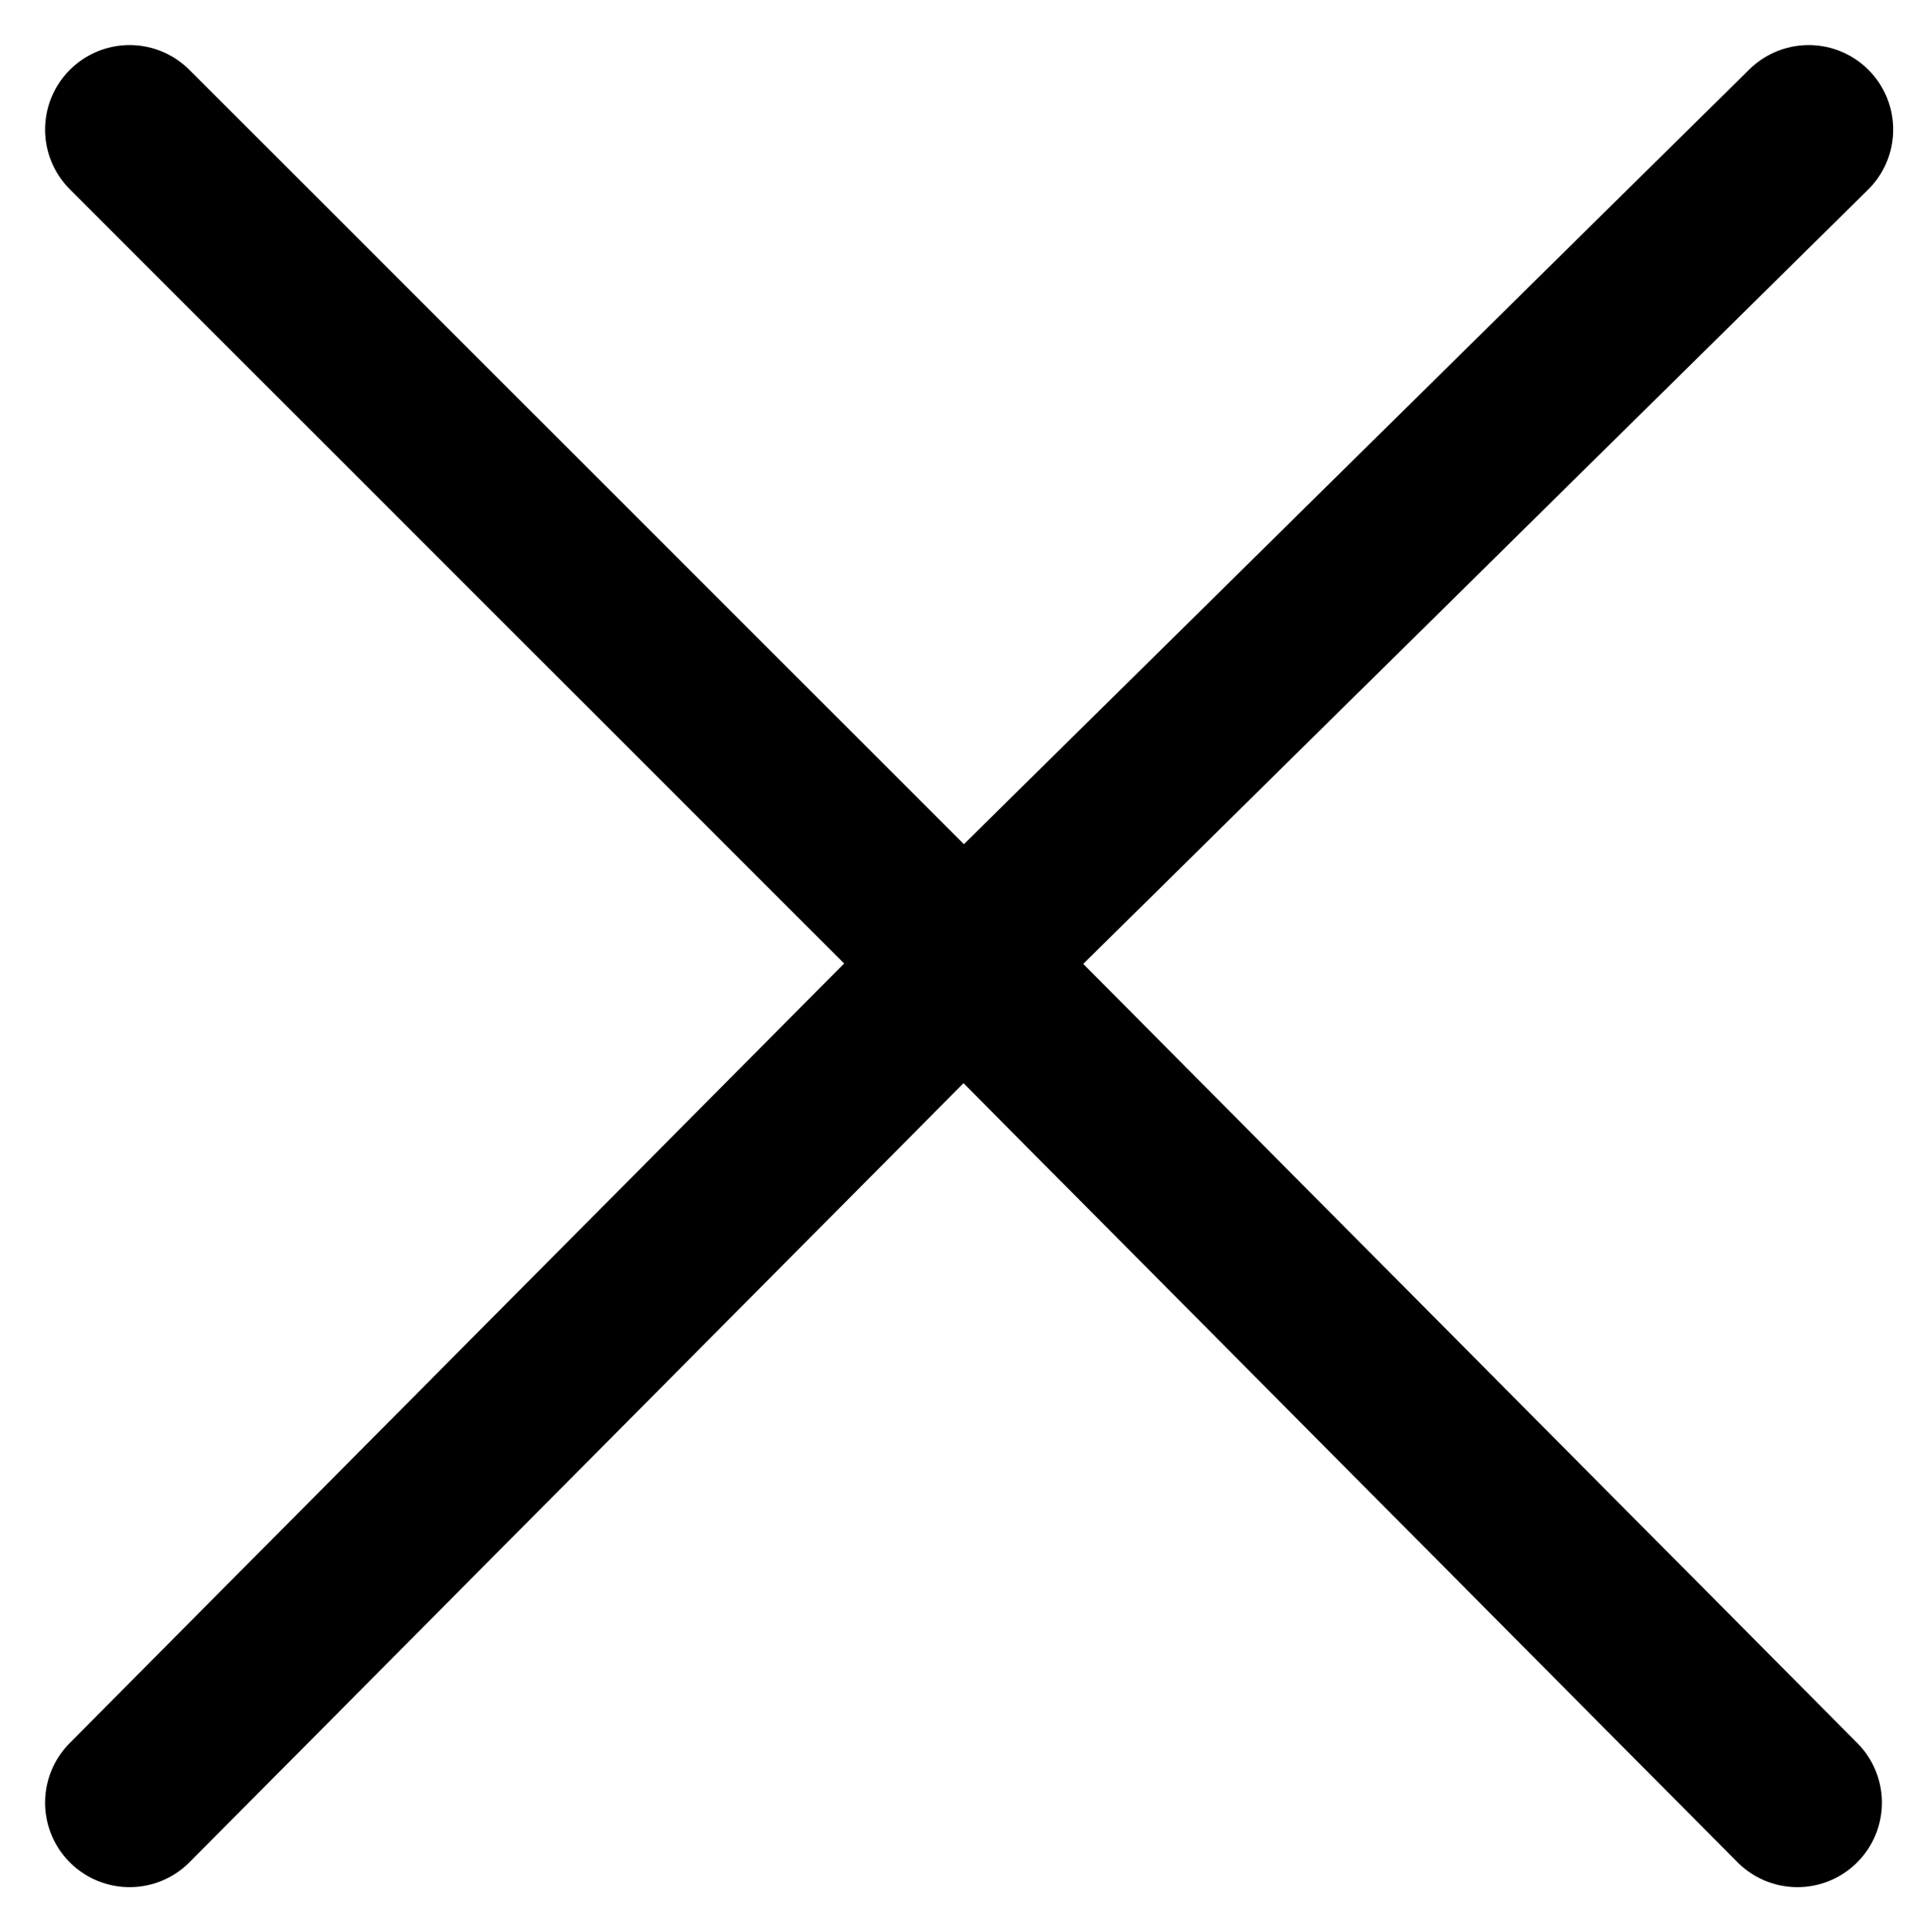 <?xml version="1.0" encoding="utf-8"?>
<!-- Generator: Adobe Illustrator 21.0.2, SVG Export Plug-In . SVG Version: 6.00 Build 0)  -->
<svg version="1.1" id="Layer_1" xmlns="http://www.w3.org/2000/svg" xmlns:xlink="http://www.w3.org/1999/xlink" x="0px" y="0px"
	 viewBox="0 0 34.2 34.3" style="enable-background:new 0 0 34.2 34.3;" xml:space="preserve">
<style type="text/css">
	.st0{clip-path:url(#SVGID_2_);}
	.st1{clip-path:url(#SVGID_4_);fill:none;stroke:#000000;stroke-width:3;stroke-linecap:round;stroke-linejoin:round;}
	.st2{clip-path:url(#SVGID_6_);}
	.st3{clip-path:url(#SVGID_8_);fill:none;stroke:#000000;stroke-width:3;stroke-linecap:round;stroke-linejoin:round;}
</style>
<g>
	<g>
		<g>
			<g id="Right_Arrow_3_">
				<defs>
					<rect id="SVGID_1_" x="0.8" y="0.8" width="17.8" height="32.7"/>
				</defs>
				<clipPath id="SVGID_2_">
					<use xlink:href="#SVGID_1_"  style="overflow:visible;"/>
				</clipPath>
				<g class="st0">
					<g>
						<defs>
							<rect id="SVGID_3_" x="0.8" y="0.8" width="17.8" height="32.7"/>
						</defs>
						<clipPath id="SVGID_4_">
							<use xlink:href="#SVGID_3_"  style="overflow:visible;"/>
						</clipPath>
						<polyline class="st1" points="2.3,32 17.1,17.1 2.3,2.3 						"/>
					</g>
				</g>
			</g>
			<g>
				<g>
					<g id="Right_Arrow_2_">
						<defs>
							<rect id="SVGID_5_" x="15.8" y="0.8" width="17.8" height="32.7"/>
						</defs>
						<clipPath id="SVGID_6_">
							<use xlink:href="#SVGID_5_"  style="overflow:visible;"/>
						</clipPath>
						<g class="st2">
							<g>
								<defs>
									<rect id="SVGID_7_" x="15.8" y="0.8" width="17.8" height="32.7"/>
								</defs>
								<clipPath id="SVGID_8_">
									<use xlink:href="#SVGID_7_"  style="overflow:visible;"/>
								</clipPath>
								<polyline class="st3" points="32.1,2.3 17.1,17.1 31.9,32 								"/>
							</g>
						</g>
					</g>
				</g>
			</g>
		</g>
	</g>
</g>
</svg>
